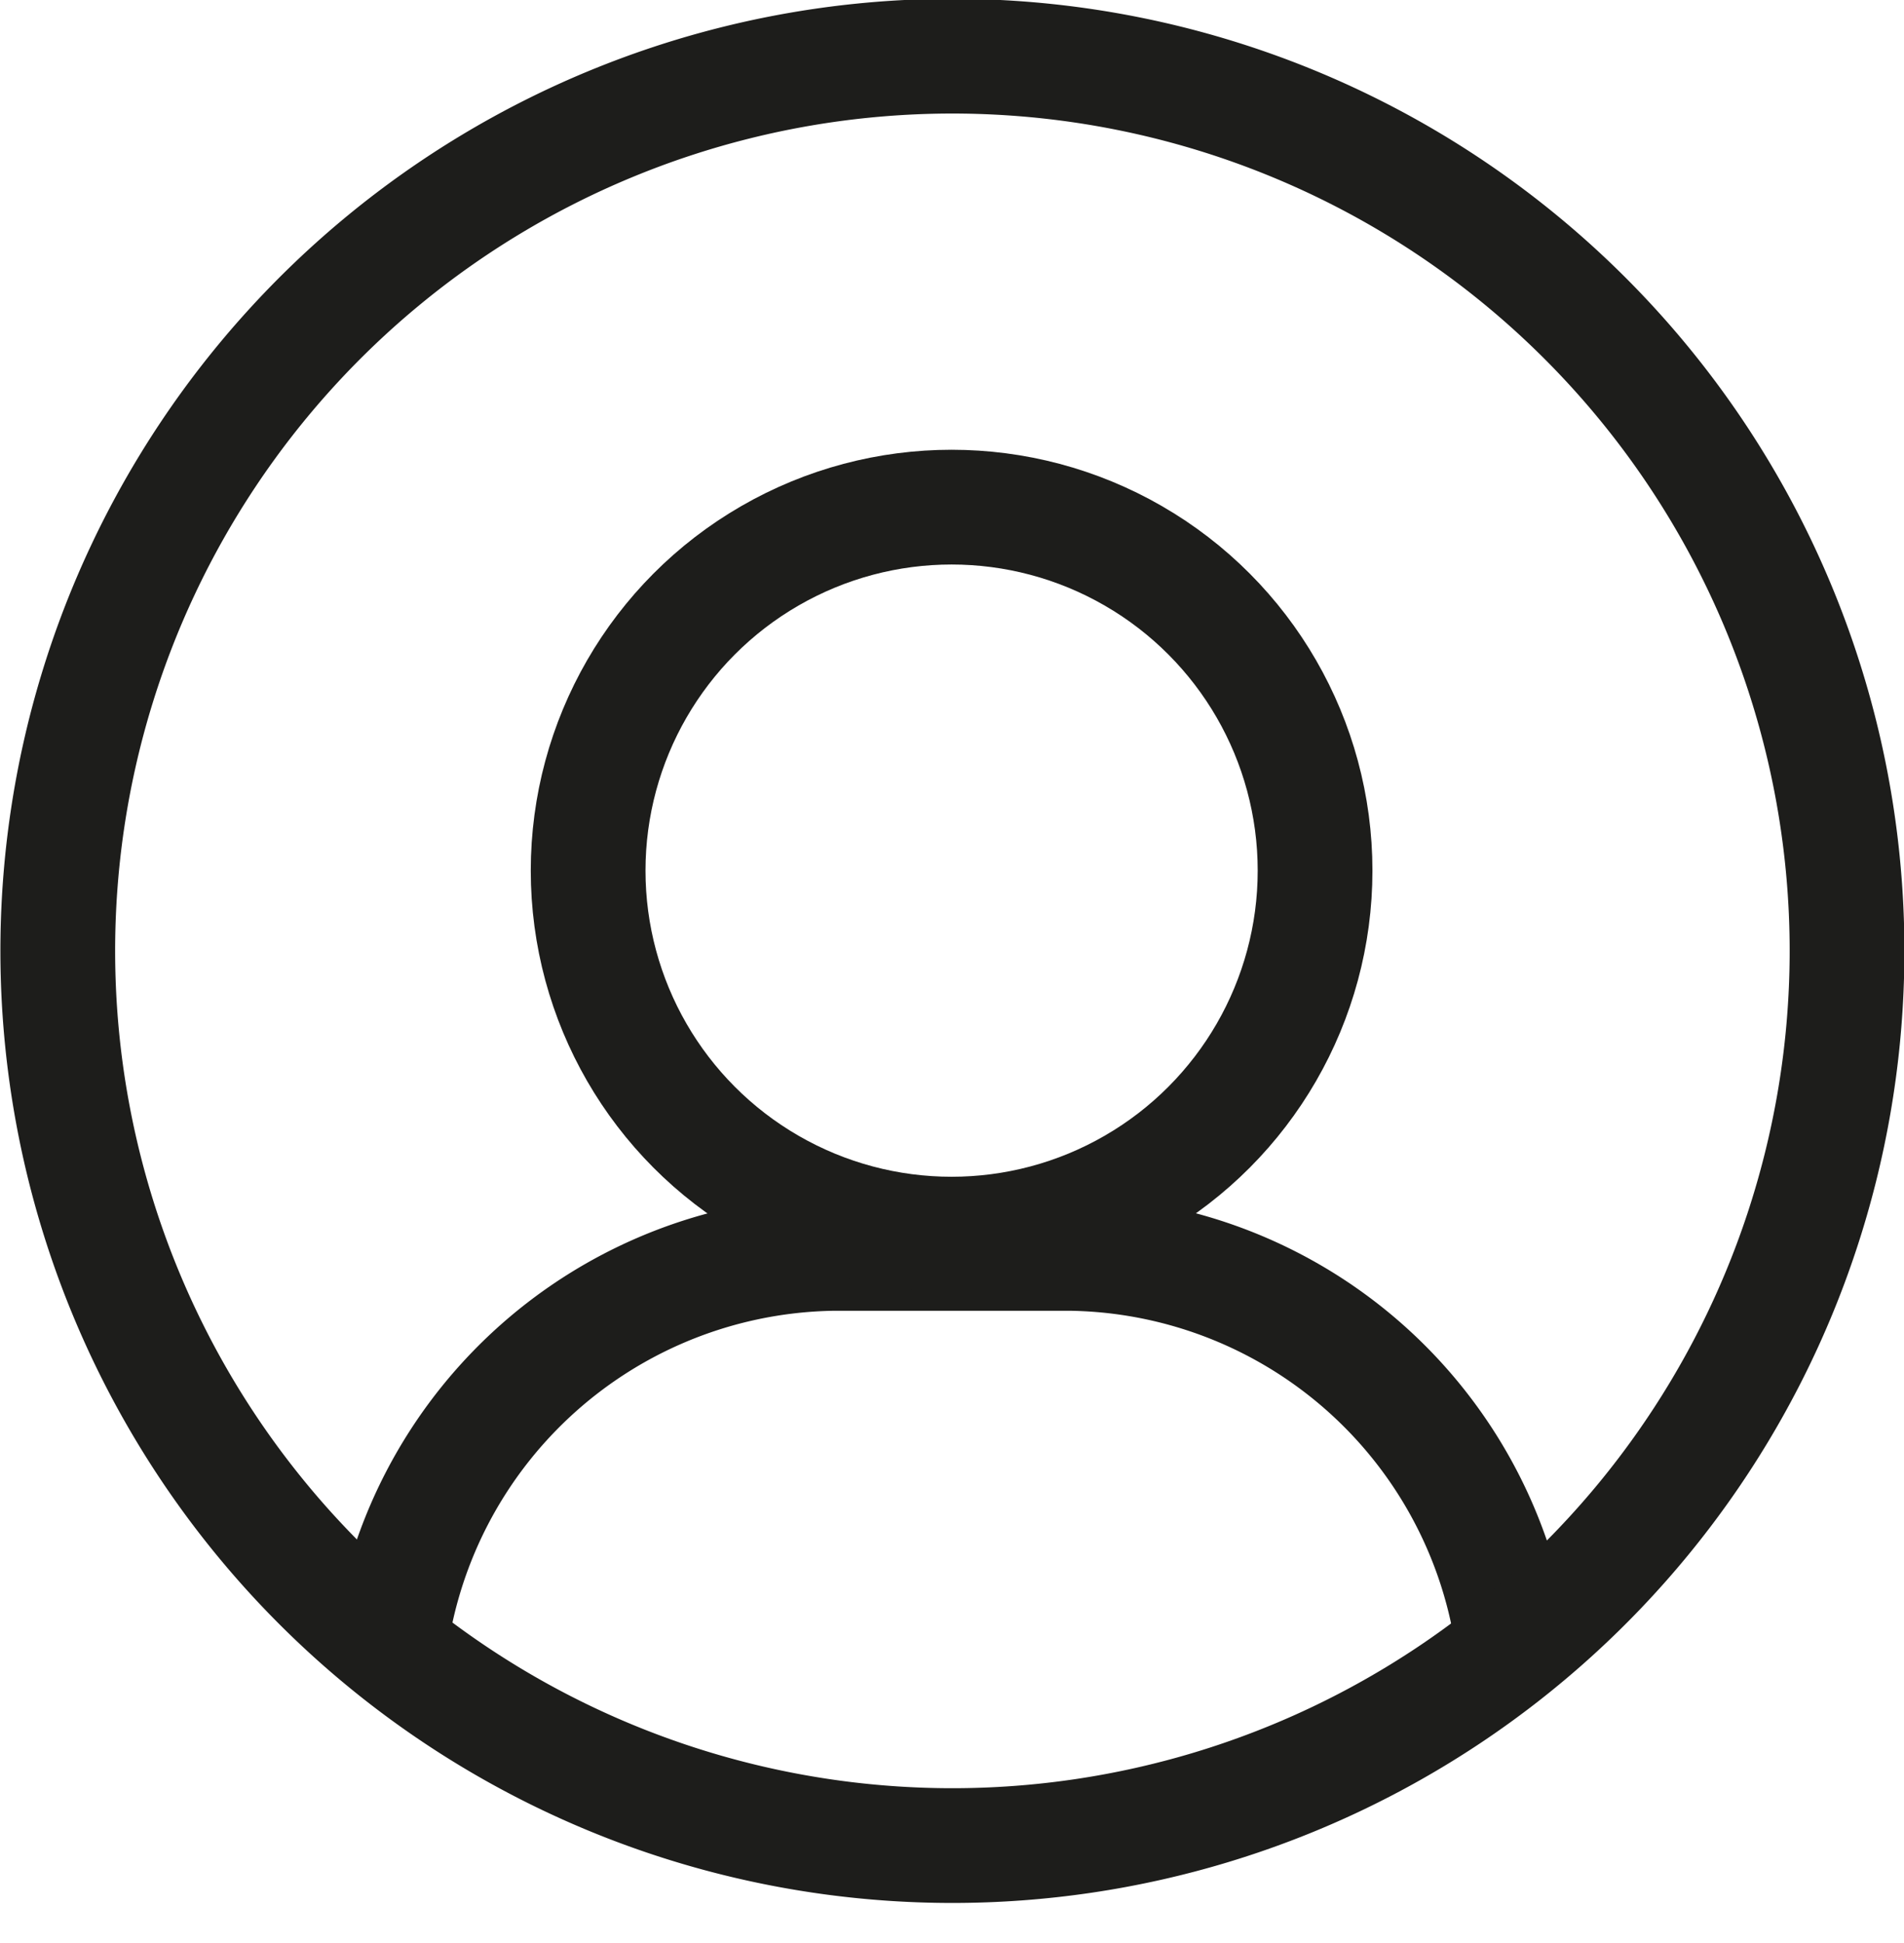 <?xml version="1.0" encoding="UTF-8"?> <svg xmlns="http://www.w3.org/2000/svg" xmlns:xlink="http://www.w3.org/1999/xlink" viewBox="0 0 23.73 24.21"><defs><style>.cls-1,.cls-3{fill:none;}.cls-2{clip-path:url(#clip-path);}.cls-3{stroke:#1d1d1b;stroke-width:1.43px;}.cls-4{clip-path:url(#clip-path-2);}</style><clipPath id="clip-path" transform="translate(0 0)"><path class="cls-1" d="M.71,11.86A11.15,11.15,0,1,0,11.86.72,11.15,11.15,0,0,0,.71,11.86"></path></clipPath><clipPath id="clip-path-2" transform="translate(0 0)"><rect class="cls-1" width="23.73" height="23.73"></rect></clipPath></defs><title>01Element 3</title><g id="Ebene_2" data-name="Ebene 2"><g id="Ebene_1-2" data-name="Ebene 1"><g class="cls-2"><path class="cls-3" d="M12.73,15.62H10.39a5.66,5.66,0,0,0-5.58,5.73v2.14h14.1V21.35a5.65,5.65,0,0,0-5.57-5.73H11" transform="translate(0 0)"></path><circle class="cls-3" cx="11.86" cy="10.85" r="4.53"></circle></g><g class="cls-4"><path class="cls-3" d="M11.86,23A11.15,11.15,0,1,0,.72,11.86,11.15,11.15,0,0,0,11.86,23Z" transform="translate(0 0)"></path></g></g></g></svg> 